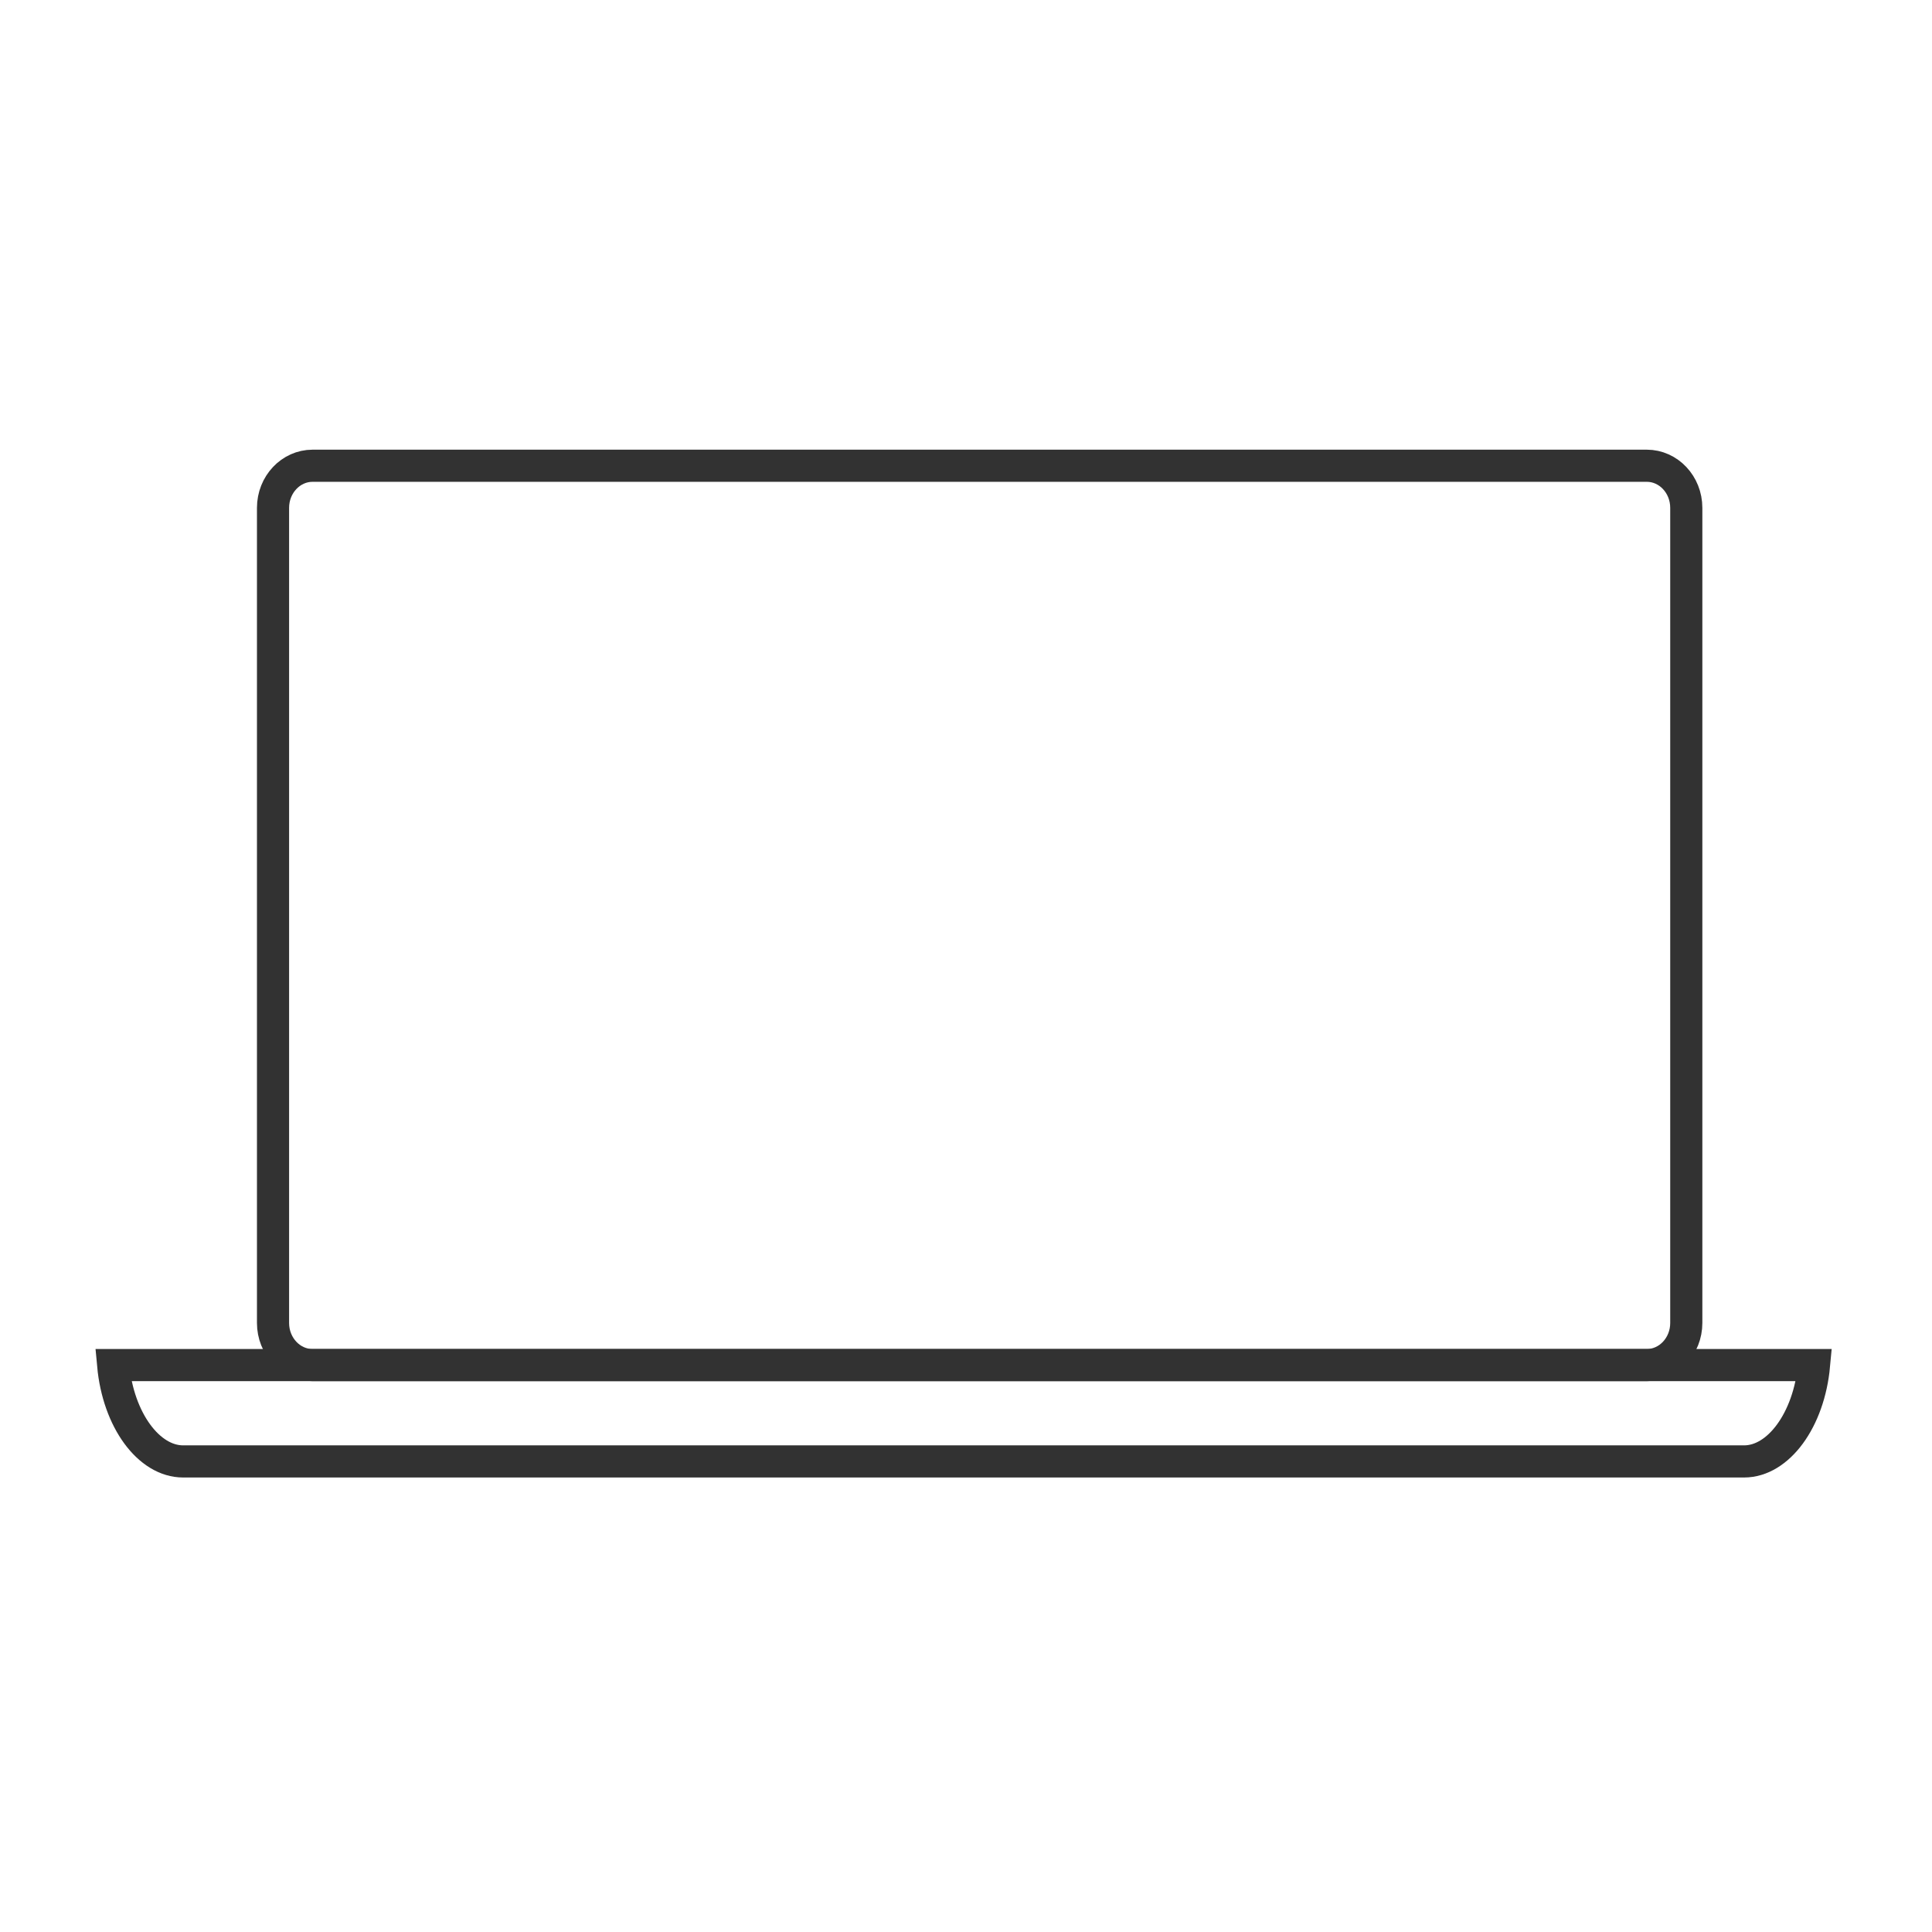 <?xml version="1.0" encoding="UTF-8"?>
<svg width="60px" height="60px" viewBox="0 0 60 60" version="1.1" xmlns="http://www.w3.org/2000/svg" xmlns:xlink="http://www.w3.org/1999/xlink">
    <!-- Generator: Sketch 55.2 (78181) - https://sketchapp.com -->
    <title>笔记本备份 4</title>
    <desc>Created with Sketch.</desc>
    <g id="服务政策" stroke="none" stroke-width="1" fill="none" fill-rule="evenodd">
        <g id="笔记本" stroke="#323232">
            <g transform="translate(2.993, 13.965)">
                <path d="M6.714,0.499 C6.042,0.499 5.486,1.08 5.486,1.808 L5.486,27.12 C5.486,27.847 6.042,28.429 6.714,28.429 L48.149,28.429 C48.821,28.429 49.376,27.847 49.376,27.12 L49.376,1.808 C49.376,1.08 48.821,0.499 48.149,0.499 L6.714,0.499 Z" id="Stroke-1" stroke-width="0.998"></path>
                <path d="M0.521,28.429 C0.679,30.144 1.633,31.421 2.693,31.421 L51.172,31.421 C52.232,31.421 53.186,30.144 53.344,28.429 L0.521,28.429 Z" id="Stroke-3" stroke-width="0.998"></path>
            </g>
        </g>
    </g>
</svg>